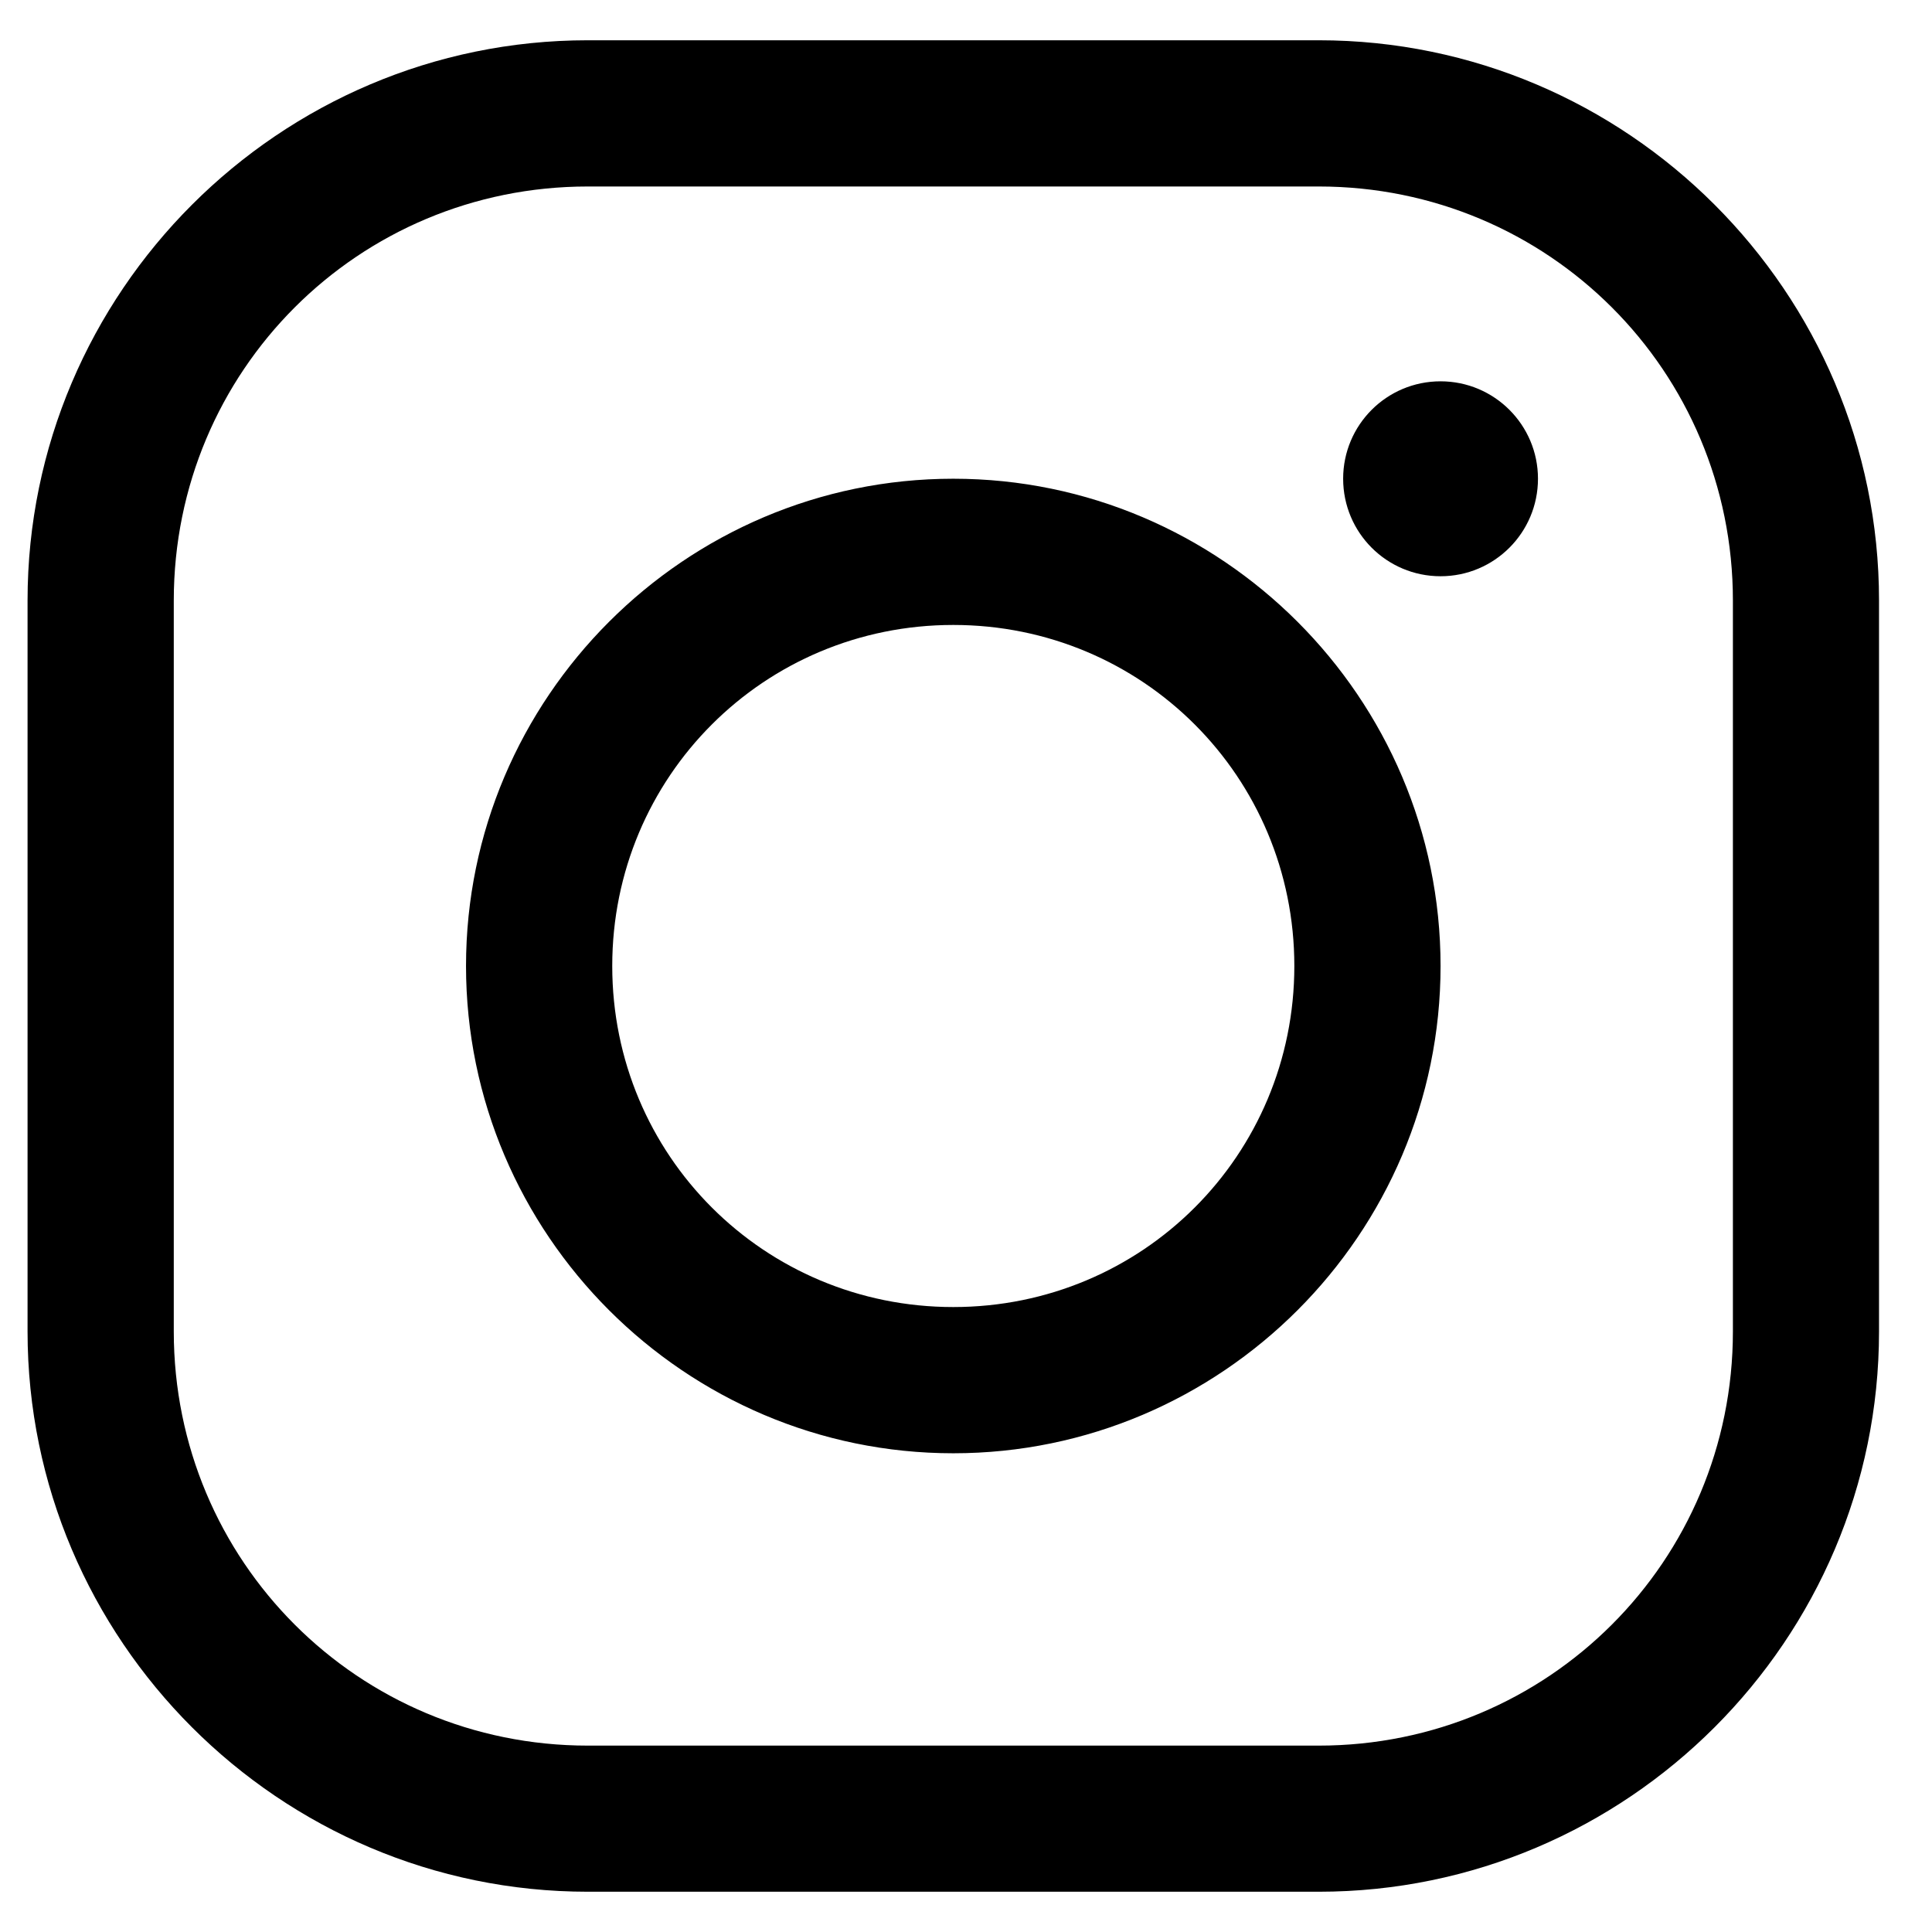 <?xml version="1.0" encoding="UTF-8"?>
<svg width="19px" height="19px" viewBox="0 0 19 19" version="1.1" xmlns="http://www.w3.org/2000/svg" xmlns:xlink="http://www.w3.org/1999/xlink">
    <title>Icon-Big/Arrow2-down Copy 5</title>
    <defs>
        <filter color-interpolation-filters="auto" id="filter-1">
            <feColorMatrix in="SourceGraphic" type="matrix" values="0 0 0 0 0 0 0 0 0 0 0 0 0 0 0 0 0 0 1 0"></feColorMatrix>
        </filter>
    </defs>
    <g id="Newsletter" stroke="none" stroke-width="1" fill="none" fill-rule="evenodd">
        <g id="B03-Galenos-Newsletter" transform="translate(-742, -4154)">
            <g id="Icon-Big/Arrow2-down-Copy-5" transform="translate(739.875, 4152)">
                <g id="icons8-linkedin" transform="translate(19.167, 4.792)"></g>
                <rect id="Bounding-Box" x="0" y="0" width="23" height="23"></rect>
                <g filter="url(#filter-1)" id="icons8-instagram">
                    <g transform="translate(2.396, 2.396)">
                        <path d="M5.51,0 C2.476,0 0,2.476 0,5.51 L0,12.698 C0,15.732 2.475,18.208 5.51,18.208 L12.698,18.208 C15.732,18.208 18.208,15.732 18.208,12.698 L18.208,5.51 C18.208,2.475 15.732,0 12.698,0 L5.51,0 Z M5.51,1.438 L12.698,1.438 C14.955,1.438 16.771,3.252 16.771,5.51 L16.771,12.698 C16.771,14.955 14.955,16.771 12.698,16.771 L5.51,16.771 C3.252,16.771 1.438,14.955 1.438,12.698 L1.438,5.51 C1.438,3.252 3.252,1.438 5.51,1.438 Z M13.896,3.354 C13.366,3.354 12.938,3.783 12.938,4.312 C12.938,4.842 13.366,5.271 13.896,5.271 C14.425,5.271 14.854,4.842 14.854,4.312 C14.854,3.783 14.425,3.354 13.896,3.354 Z M9.104,4.312 C6.466,4.312 4.312,6.466 4.312,9.104 C4.312,11.742 6.466,13.896 9.104,13.896 C11.742,13.896 13.896,11.742 13.896,9.104 C13.896,6.466 11.742,4.312 9.104,4.312 Z M9.104,5.75 C10.965,5.75 12.458,7.243 12.458,9.104 C12.458,10.965 10.965,12.458 9.104,12.458 C7.243,12.458 5.75,10.965 5.75,9.104 C5.75,7.243 7.243,5.75 9.104,5.75 Z" id="Shape" fill="#000000" fill-rule="nonzero"></path>
                    </g>
                </g>
            </g>
        </g>
    </g>
</svg>